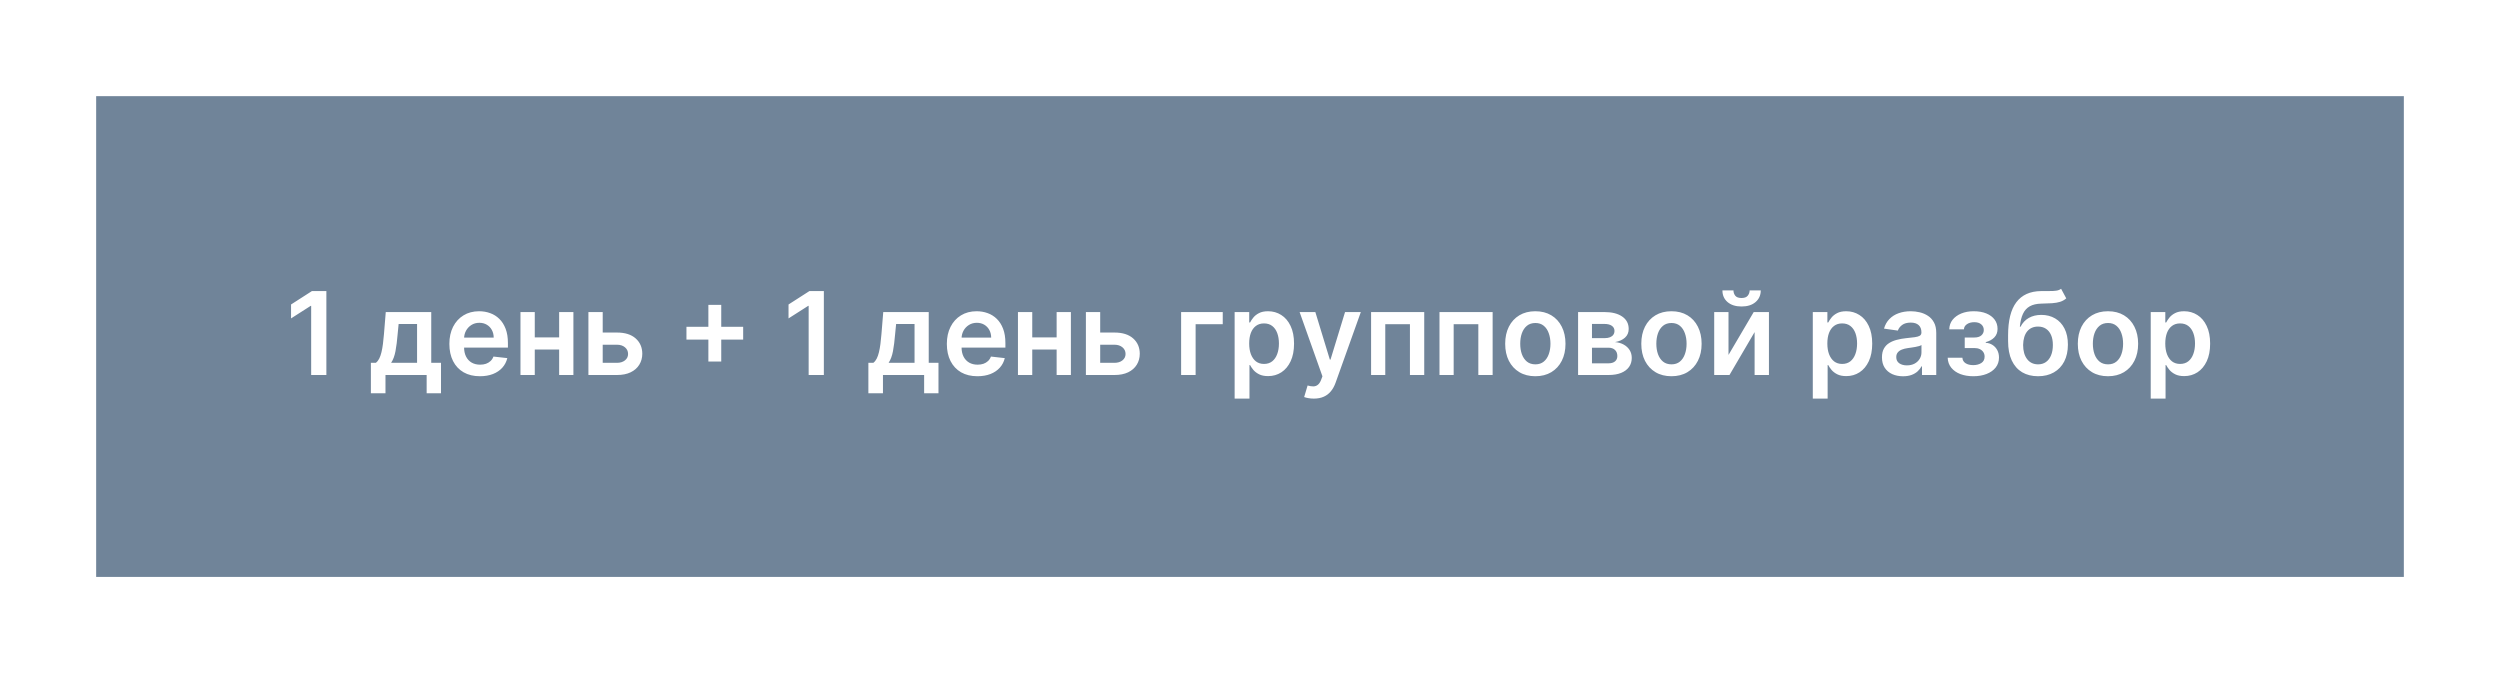 <?xml version="1.0" encoding="UTF-8"?> <svg xmlns="http://www.w3.org/2000/svg" width="260" height="70" viewBox="0 0 260 70" fill="none"><rect x="0" y="0" width="260" height="70" fill="#333333" stroke="none"/> <rect x="5" y="5" width="250" height="60" fill="#708499" stroke="white" stroke-width="10"></rect> <path d="M33.943 30.273V39H32.361V31.811H32.31L30.269 33.115V31.666L32.438 30.273H33.943ZM38.572 40.901V37.73H39.092C39.231 37.622 39.348 37.476 39.442 37.291C39.535 37.104 39.612 36.883 39.672 36.631C39.734 36.375 39.785 36.09 39.825 35.774C39.865 35.456 39.901 35.114 39.932 34.747L40.119 32.455H44.849V37.73H45.864V40.901H44.372V39H40.09V40.901H38.572ZM40.678 37.73H43.375V33.699H41.457L41.355 34.747C41.298 35.44 41.223 36.034 41.129 36.528C41.035 37.023 40.885 37.423 40.678 37.73ZM49.913 39.128C49.257 39.128 48.69 38.992 48.213 38.719C47.738 38.443 47.373 38.054 47.117 37.551C46.862 37.045 46.734 36.45 46.734 35.766C46.734 35.092 46.862 34.501 47.117 33.993C47.376 33.481 47.737 33.084 48.2 32.8C48.663 32.513 49.207 32.369 49.832 32.369C50.235 32.369 50.616 32.435 50.974 32.565C51.335 32.693 51.653 32.892 51.929 33.162C52.207 33.432 52.426 33.776 52.585 34.193C52.744 34.608 52.824 35.102 52.824 35.676V36.149H47.459V35.109H51.345C51.342 34.814 51.278 34.551 51.153 34.321C51.028 34.088 50.853 33.905 50.629 33.771C50.407 33.638 50.149 33.571 49.853 33.571C49.538 33.571 49.261 33.648 49.022 33.801C48.784 33.952 48.598 34.151 48.464 34.398C48.334 34.642 48.267 34.91 48.264 35.203V36.111C48.264 36.492 48.334 36.818 48.473 37.091C48.612 37.361 48.806 37.568 49.056 37.713C49.306 37.855 49.599 37.926 49.934 37.926C50.159 37.926 50.362 37.895 50.544 37.832C50.725 37.767 50.883 37.672 51.017 37.547C51.15 37.422 51.251 37.267 51.319 37.082L52.76 37.244C52.669 37.625 52.495 37.957 52.24 38.242C51.987 38.523 51.663 38.742 51.268 38.898C50.873 39.051 50.422 39.128 49.913 39.128ZM58.624 35.088V36.354H55.139V35.088H58.624ZM55.616 32.455V39H54.129V32.455H55.616ZM59.634 32.455V39H58.151V32.455H59.634ZM62.239 34.585H64.169C65.005 34.585 65.651 34.788 66.108 35.195C66.566 35.601 66.796 36.133 66.799 36.793C66.796 37.222 66.691 37.602 66.483 37.935C66.279 38.267 65.981 38.528 65.588 38.719C65.199 38.906 64.726 39 64.169 39H61.195V32.455H62.682V37.734H64.169C64.505 37.734 64.78 37.649 64.996 37.479C65.212 37.305 65.32 37.084 65.32 36.814C65.32 36.53 65.212 36.298 64.996 36.119C64.78 35.94 64.505 35.851 64.169 35.851H62.239V34.585ZM73.671 37.602V31.704H75.009V37.602H73.671ZM71.391 35.322V33.984H77.289V35.322H71.391ZM85.681 30.273V39H84.1V31.811H84.049L82.007 33.115V31.666L84.177 30.273H85.681ZM90.311 40.901V37.73H90.831C90.97 37.622 91.086 37.476 91.18 37.291C91.274 37.104 91.35 36.883 91.41 36.631C91.473 36.375 91.524 36.09 91.564 35.774C91.603 35.456 91.639 35.114 91.67 34.747L91.858 32.455H96.588V37.73H97.602V40.901H96.11V39H91.828V40.901H90.311ZM92.416 37.73H95.113V33.699H93.196L93.093 34.747C93.037 35.44 92.961 36.034 92.868 36.528C92.774 37.023 92.623 37.423 92.416 37.73ZM101.651 39.128C100.995 39.128 100.428 38.992 99.951 38.719C99.477 38.443 99.112 38.054 98.856 37.551C98.6 37.045 98.472 36.45 98.472 35.766C98.472 35.092 98.6 34.501 98.856 33.993C99.114 33.481 99.475 33.084 99.938 32.8C100.401 32.513 100.945 32.369 101.57 32.369C101.974 32.369 102.354 32.435 102.712 32.565C103.073 32.693 103.391 32.892 103.667 33.162C103.945 33.432 104.164 33.776 104.323 34.193C104.482 34.608 104.562 35.102 104.562 35.676V36.149H99.197V35.109H103.083C103.08 34.814 103.016 34.551 102.891 34.321C102.766 34.088 102.592 33.905 102.367 33.771C102.146 33.638 101.887 33.571 101.592 33.571C101.276 33.571 100.999 33.648 100.761 33.801C100.522 33.952 100.336 34.151 100.202 34.398C100.072 34.642 100.005 34.91 100.002 35.203V36.111C100.002 36.492 100.072 36.818 100.211 37.091C100.35 37.361 100.545 37.568 100.795 37.713C101.045 37.855 101.337 37.926 101.673 37.926C101.897 37.926 102.1 37.895 102.282 37.832C102.464 37.767 102.621 37.672 102.755 37.547C102.888 37.422 102.989 37.267 103.058 37.082L104.498 37.244C104.407 37.625 104.234 37.957 103.978 38.242C103.725 38.523 103.401 38.742 103.006 38.898C102.612 39.051 102.16 39.128 101.651 39.128ZM110.363 35.088V36.354H106.877V35.088H110.363ZM107.354 32.455V39H105.867V32.455H107.354ZM111.373 32.455V39H109.89V32.455H111.373ZM113.977 34.585H115.908C116.743 34.585 117.389 34.788 117.847 35.195C118.304 35.601 118.534 36.133 118.537 36.793C118.534 37.222 118.429 37.602 118.222 37.935C118.017 38.267 117.719 38.528 117.327 38.719C116.938 38.906 116.464 39 115.908 39H112.933V32.455H114.42V37.734H115.908C116.243 37.734 116.518 37.649 116.734 37.479C116.95 37.305 117.058 37.084 117.058 36.814C117.058 36.53 116.95 36.298 116.734 36.119C116.518 35.94 116.243 35.851 115.908 35.851H113.977V34.585ZM127.165 32.455V33.72H124.344V39H122.836V32.455H127.165ZM128.402 41.455V32.455H129.919V33.537H130.009C130.088 33.378 130.2 33.209 130.345 33.03C130.49 32.848 130.686 32.693 130.933 32.565C131.18 32.435 131.496 32.369 131.879 32.369C132.385 32.369 132.841 32.499 133.247 32.757C133.656 33.013 133.98 33.392 134.219 33.895C134.46 34.395 134.581 35.008 134.581 35.736C134.581 36.455 134.463 37.065 134.227 37.568C133.991 38.071 133.67 38.455 133.264 38.719C132.858 38.983 132.398 39.115 131.884 39.115C131.509 39.115 131.197 39.053 130.95 38.928C130.703 38.803 130.504 38.652 130.354 38.476C130.206 38.297 130.091 38.128 130.009 37.969H129.945V41.455H128.402ZM129.915 35.727C129.915 36.151 129.974 36.521 130.094 36.84C130.216 37.158 130.391 37.406 130.618 37.585C130.848 37.761 131.126 37.849 131.453 37.849C131.794 37.849 132.08 37.758 132.31 37.577C132.54 37.392 132.713 37.141 132.83 36.822C132.949 36.501 133.009 36.136 133.009 35.727C133.009 35.321 132.95 34.96 132.834 34.645C132.717 34.33 132.544 34.082 132.314 33.903C132.084 33.724 131.797 33.635 131.453 33.635C131.124 33.635 130.844 33.722 130.614 33.895C130.384 34.068 130.209 34.311 130.089 34.624C129.973 34.936 129.915 35.304 129.915 35.727ZM136.638 41.455C136.428 41.455 136.233 41.438 136.054 41.403C135.878 41.372 135.738 41.335 135.632 41.293L135.99 40.091C136.215 40.156 136.415 40.188 136.591 40.185C136.767 40.182 136.922 40.126 137.056 40.019C137.192 39.913 137.307 39.737 137.401 39.49L137.533 39.136L135.159 32.455H136.796L138.304 37.398H138.373L139.885 32.455H141.526L138.905 39.793C138.783 40.139 138.621 40.436 138.419 40.683C138.218 40.933 137.971 41.124 137.678 41.254C137.388 41.388 137.042 41.455 136.638 41.455ZM142.593 39V32.455H148.12V39H146.633V33.72H144.068V39H142.593ZM149.707 39V32.455H155.234V39H153.746V33.72H151.181V39H149.707ZM159.675 39.128C159.036 39.128 158.482 38.987 158.013 38.706C157.544 38.425 157.181 38.031 156.922 37.526C156.667 37.02 156.539 36.429 156.539 35.753C156.539 35.077 156.667 34.484 156.922 33.976C157.181 33.467 157.544 33.072 158.013 32.791C158.482 32.51 159.036 32.369 159.675 32.369C160.314 32.369 160.868 32.51 161.337 32.791C161.806 33.072 162.168 33.467 162.424 33.976C162.682 34.484 162.811 35.077 162.811 35.753C162.811 36.429 162.682 37.02 162.424 37.526C162.168 38.031 161.806 38.425 161.337 38.706C160.868 38.987 160.314 39.128 159.675 39.128ZM159.684 37.892C160.03 37.892 160.32 37.797 160.553 37.606C160.786 37.413 160.959 37.155 161.073 36.831C161.189 36.507 161.248 36.146 161.248 35.749C161.248 35.348 161.189 34.986 161.073 34.662C160.959 34.335 160.786 34.075 160.553 33.882C160.32 33.689 160.03 33.592 159.684 33.592C159.328 33.592 159.033 33.689 158.797 33.882C158.564 34.075 158.39 34.335 158.273 34.662C158.159 34.986 158.103 35.348 158.103 35.749C158.103 36.146 158.159 36.507 158.273 36.831C158.39 37.155 158.564 37.413 158.797 37.606C159.033 37.797 159.328 37.892 159.684 37.892ZM164.121 39V32.455H166.869C167.645 32.455 168.257 32.609 168.706 32.919C169.158 33.229 169.384 33.66 169.384 34.215C169.384 34.581 169.256 34.881 169 35.114C168.747 35.344 168.402 35.499 167.964 35.578C168.308 35.606 168.609 35.693 168.868 35.838C169.129 35.983 169.334 36.173 169.482 36.409C169.629 36.645 169.703 36.916 169.703 37.223C169.703 37.584 169.608 37.898 169.418 38.165C169.23 38.429 168.956 38.635 168.595 38.783C168.237 38.928 167.803 39 167.291 39H164.121ZM165.565 37.785H167.291C167.575 37.785 167.798 37.719 167.96 37.585C168.122 37.449 168.203 37.264 168.203 37.031C168.203 36.761 168.122 36.55 167.96 36.396C167.798 36.24 167.575 36.162 167.291 36.162H165.565V37.785ZM165.565 35.165H166.899C167.109 35.165 167.29 35.135 167.44 35.075C167.591 35.013 167.706 34.926 167.786 34.815C167.865 34.702 167.905 34.567 167.905 34.41C167.905 34.186 167.813 34.01 167.628 33.882C167.446 33.754 167.193 33.69 166.869 33.69H165.565V35.165ZM173.831 39.128C173.192 39.128 172.638 38.987 172.169 38.706C171.701 38.425 171.337 38.031 171.078 37.526C170.823 37.02 170.695 36.429 170.695 35.753C170.695 35.077 170.823 34.484 171.078 33.976C171.337 33.467 171.701 33.072 172.169 32.791C172.638 32.51 173.192 32.369 173.831 32.369C174.471 32.369 175.025 32.51 175.493 32.791C175.962 33.072 176.324 33.467 176.58 33.976C176.838 34.484 176.968 35.077 176.968 35.753C176.968 36.429 176.838 37.02 176.58 37.526C176.324 38.031 175.962 38.425 175.493 38.706C175.025 38.987 174.471 39.128 173.831 39.128ZM173.84 37.892C174.186 37.892 174.476 37.797 174.709 37.606C174.942 37.413 175.115 37.155 175.229 36.831C175.346 36.507 175.404 36.146 175.404 35.749C175.404 35.348 175.346 34.986 175.229 34.662C175.115 34.335 174.942 34.075 174.709 33.882C174.476 33.689 174.186 33.592 173.84 33.592C173.485 33.592 173.189 33.689 172.953 33.882C172.721 34.075 172.546 34.335 172.429 34.662C172.316 34.986 172.259 35.348 172.259 35.749C172.259 36.146 172.316 36.507 172.429 36.831C172.546 37.155 172.721 37.413 172.953 37.606C173.189 37.797 173.485 37.892 173.84 37.892ZM179.764 36.912L182.385 32.455H183.97V39H182.479V34.538L179.866 39H178.277V32.455H179.764V36.912ZM181.963 30.204H183.118C183.118 30.702 182.938 31.105 182.577 31.415C182.219 31.722 181.733 31.875 181.119 31.875C180.511 31.875 180.027 31.722 179.666 31.415C179.308 31.105 179.131 30.702 179.134 30.204H180.28C180.28 30.409 180.342 30.592 180.467 30.754C180.595 30.913 180.812 30.993 181.119 30.993C181.42 30.993 181.635 30.913 181.763 30.754C181.893 30.595 181.96 30.412 181.963 30.204ZM188.531 41.455V32.455H190.048V33.537H190.137C190.217 33.378 190.329 33.209 190.474 33.03C190.619 32.848 190.815 32.693 191.062 32.565C191.309 32.435 191.625 32.369 192.008 32.369C192.514 32.369 192.97 32.499 193.376 32.757C193.785 33.013 194.109 33.392 194.348 33.895C194.589 34.395 194.71 35.008 194.71 35.736C194.71 36.455 194.592 37.065 194.356 37.568C194.12 38.071 193.799 38.455 193.393 38.719C192.987 38.983 192.527 39.115 192.012 39.115C191.637 39.115 191.326 39.053 191.079 38.928C190.832 38.803 190.633 38.652 190.483 38.476C190.335 38.297 190.22 38.128 190.137 37.969H190.074V41.455H188.531ZM190.044 35.727C190.044 36.151 190.103 36.521 190.223 36.84C190.345 37.158 190.52 37.406 190.747 37.585C190.977 37.761 191.255 37.849 191.582 37.849C191.923 37.849 192.208 37.758 192.439 37.577C192.669 37.392 192.842 37.141 192.958 36.822C193.078 36.501 193.137 36.136 193.137 35.727C193.137 35.321 193.079 34.96 192.963 34.645C192.846 34.33 192.673 34.082 192.443 33.903C192.213 33.724 191.926 33.635 191.582 33.635C191.252 33.635 190.973 33.722 190.743 33.895C190.512 34.068 190.338 34.311 190.218 34.624C190.102 34.936 190.044 35.304 190.044 35.727ZM197.914 39.132C197.5 39.132 197.126 39.058 196.794 38.91C196.464 38.76 196.203 38.538 196.01 38.246C195.819 37.953 195.724 37.592 195.724 37.163C195.724 36.794 195.792 36.489 195.929 36.247C196.065 36.006 196.251 35.812 196.487 35.668C196.723 35.523 196.988 35.413 197.284 35.34C197.582 35.263 197.89 35.207 198.208 35.173C198.592 35.133 198.903 35.098 199.142 35.067C199.38 35.033 199.554 34.981 199.662 34.913C199.772 34.842 199.828 34.733 199.828 34.585V34.56C199.828 34.239 199.733 33.99 199.542 33.814C199.352 33.638 199.078 33.55 198.72 33.55C198.342 33.55 198.042 33.632 197.821 33.797C197.602 33.962 197.454 34.156 197.377 34.381L195.937 34.176C196.051 33.778 196.238 33.446 196.5 33.179C196.761 32.909 197.081 32.707 197.458 32.574C197.836 32.438 198.254 32.369 198.711 32.369C199.027 32.369 199.341 32.406 199.653 32.48C199.966 32.554 200.251 32.676 200.51 32.847C200.768 33.014 200.975 33.243 201.132 33.533C201.291 33.822 201.37 34.185 201.37 34.619V39H199.887V38.101H199.836C199.743 38.283 199.61 38.453 199.44 38.612C199.272 38.769 199.061 38.895 198.805 38.992C198.552 39.085 198.255 39.132 197.914 39.132ZM198.315 37.999C198.625 37.999 198.893 37.938 199.12 37.815C199.348 37.69 199.522 37.526 199.645 37.321C199.77 37.117 199.832 36.894 199.832 36.652V35.881C199.784 35.92 199.701 35.957 199.585 35.992C199.471 36.026 199.343 36.055 199.201 36.081C199.059 36.106 198.919 36.129 198.779 36.149C198.64 36.169 198.52 36.186 198.417 36.2C198.187 36.231 197.981 36.283 197.799 36.354C197.618 36.425 197.474 36.524 197.369 36.652C197.264 36.777 197.211 36.939 197.211 37.138C197.211 37.422 197.315 37.636 197.522 37.781C197.73 37.926 197.994 37.999 198.315 37.999ZM202.559 37.206H204.089C204.103 37.45 204.213 37.639 204.417 37.773C204.622 37.906 204.887 37.973 205.214 37.973C205.547 37.973 205.826 37.901 206.054 37.756C206.284 37.608 206.399 37.385 206.399 37.087C206.399 36.91 206.355 36.756 206.267 36.622C206.179 36.486 206.055 36.381 205.896 36.307C205.737 36.233 205.549 36.196 205.333 36.196H204.332V35.101H205.333C205.654 35.101 205.897 35.027 206.062 34.879C206.23 34.731 206.314 34.545 206.314 34.321C206.314 34.08 206.225 33.883 206.049 33.733C205.876 33.582 205.636 33.507 205.329 33.507C205.022 33.507 204.767 33.577 204.562 33.716C204.36 33.855 204.255 34.034 204.247 34.253H202.725C202.731 33.872 202.845 33.541 203.066 33.26C203.291 32.979 203.592 32.76 203.97 32.604C204.35 32.447 204.779 32.369 205.257 32.369C205.768 32.369 206.21 32.446 206.582 32.599C206.954 32.753 207.241 32.967 207.443 33.243C207.645 33.516 207.745 33.837 207.745 34.206C207.745 34.561 207.635 34.855 207.413 35.088C207.191 35.318 206.893 35.483 206.518 35.582V35.651C206.777 35.665 207.01 35.739 207.217 35.872C207.424 36.003 207.589 36.18 207.711 36.405C207.833 36.629 207.895 36.889 207.895 37.185C207.895 37.585 207.779 37.932 207.549 38.224C207.319 38.514 207.002 38.737 206.599 38.894C206.199 39.05 205.74 39.128 205.223 39.128C204.72 39.128 204.27 39.053 203.872 38.902C203.477 38.749 203.163 38.528 202.93 38.242C202.697 37.955 202.574 37.609 202.559 37.206ZM214.355 30.034L214.892 31.031C214.701 31.196 214.488 31.315 214.252 31.389C214.017 31.463 213.74 31.511 213.422 31.534C213.106 31.554 212.731 31.568 212.297 31.577C211.808 31.588 211.409 31.68 211.099 31.854C210.789 32.027 210.552 32.29 210.387 32.642C210.223 32.992 210.115 33.438 210.064 33.98H210.136C210.341 33.58 210.627 33.274 210.997 33.064C211.366 32.854 211.799 32.749 212.297 32.749C212.839 32.749 213.318 32.871 213.733 33.115C214.15 33.356 214.475 33.707 214.708 34.168C214.944 34.628 215.062 35.185 215.062 35.838C215.062 36.511 214.936 37.095 214.683 37.59C214.43 38.081 214.071 38.46 213.605 38.727C213.142 38.994 212.592 39.128 211.956 39.128C211.322 39.128 210.771 38.99 210.302 38.715C209.836 38.436 209.475 38.026 209.22 37.483C208.967 36.938 208.841 36.266 208.841 35.467V34.879C208.841 33.34 209.127 32.19 209.701 31.432C210.275 30.673 211.126 30.287 212.254 30.273C212.589 30.267 212.889 30.266 213.153 30.268C213.42 30.271 213.653 30.259 213.852 30.23C214.051 30.202 214.218 30.136 214.355 30.034ZM211.964 37.892C212.279 37.892 212.552 37.811 212.782 37.649C213.012 37.484 213.189 37.251 213.311 36.95C213.436 36.649 213.498 36.293 213.498 35.881C213.498 35.474 213.436 35.129 213.311 34.845C213.186 34.558 213.008 34.34 212.778 34.189C212.548 34.038 212.274 33.963 211.956 33.963C211.717 33.963 211.502 34.006 211.312 34.091C211.122 34.176 210.96 34.301 210.826 34.466C210.693 34.631 210.591 34.831 210.52 35.067C210.449 35.303 210.41 35.574 210.404 35.881C210.404 36.497 210.544 36.987 210.822 37.351C211.1 37.712 211.481 37.892 211.964 37.892ZM219.23 39.128C218.591 39.128 218.037 38.987 217.568 38.706C217.099 38.425 216.735 38.031 216.477 37.526C216.221 37.02 216.093 36.429 216.093 35.753C216.093 35.077 216.221 34.484 216.477 33.976C216.735 33.467 217.099 33.072 217.568 32.791C218.037 32.51 218.591 32.369 219.23 32.369C219.869 32.369 220.423 32.51 220.892 32.791C221.36 33.072 221.723 33.467 221.978 33.976C222.237 34.484 222.366 35.077 222.366 35.753C222.366 36.429 222.237 37.02 221.978 37.526C221.723 38.031 221.36 38.425 220.892 38.706C220.423 38.987 219.869 39.128 219.23 39.128ZM219.238 37.892C219.585 37.892 219.875 37.797 220.108 37.606C220.341 37.413 220.514 37.155 220.627 36.831C220.744 36.507 220.802 36.146 220.802 35.749C220.802 35.348 220.744 34.986 220.627 34.662C220.514 34.335 220.341 34.075 220.108 33.882C219.875 33.689 219.585 33.592 219.238 33.592C218.883 33.592 218.588 33.689 218.352 33.882C218.119 34.075 217.944 34.335 217.828 34.662C217.714 34.986 217.657 35.348 217.657 35.749C217.657 36.146 217.714 36.507 217.828 36.831C217.944 37.155 218.119 37.413 218.352 37.606C218.588 37.797 218.883 37.892 219.238 37.892ZM223.675 41.455V32.455H225.192V33.537H225.282C225.362 33.378 225.474 33.209 225.619 33.03C225.763 32.848 225.96 32.693 226.207 32.565C226.454 32.435 226.769 32.369 227.153 32.369C227.658 32.369 228.114 32.499 228.521 32.757C228.93 33.013 229.254 33.392 229.492 33.895C229.734 34.395 229.854 35.008 229.854 35.736C229.854 36.455 229.737 37.065 229.501 37.568C229.265 38.071 228.944 38.455 228.538 38.719C228.131 38.983 227.671 39.115 227.157 39.115C226.782 39.115 226.471 39.053 226.224 38.928C225.977 38.803 225.778 38.652 225.627 38.476C225.479 38.297 225.364 38.128 225.282 37.969H225.218V41.455H223.675ZM225.188 35.727C225.188 36.151 225.248 36.521 225.367 36.84C225.489 37.158 225.664 37.406 225.891 37.585C226.121 37.761 226.4 37.849 226.727 37.849C227.067 37.849 227.353 37.758 227.583 37.577C227.813 37.392 227.987 37.141 228.103 36.822C228.222 36.501 228.282 36.136 228.282 35.727C228.282 35.321 228.224 34.96 228.107 34.645C227.991 34.33 227.817 34.082 227.587 33.903C227.357 33.724 227.07 33.635 226.727 33.635C226.397 33.635 226.117 33.722 225.887 33.895C225.657 34.068 225.482 34.311 225.363 34.624C225.246 34.936 225.188 35.304 225.188 35.727Z" fill="white"></path> </svg> 